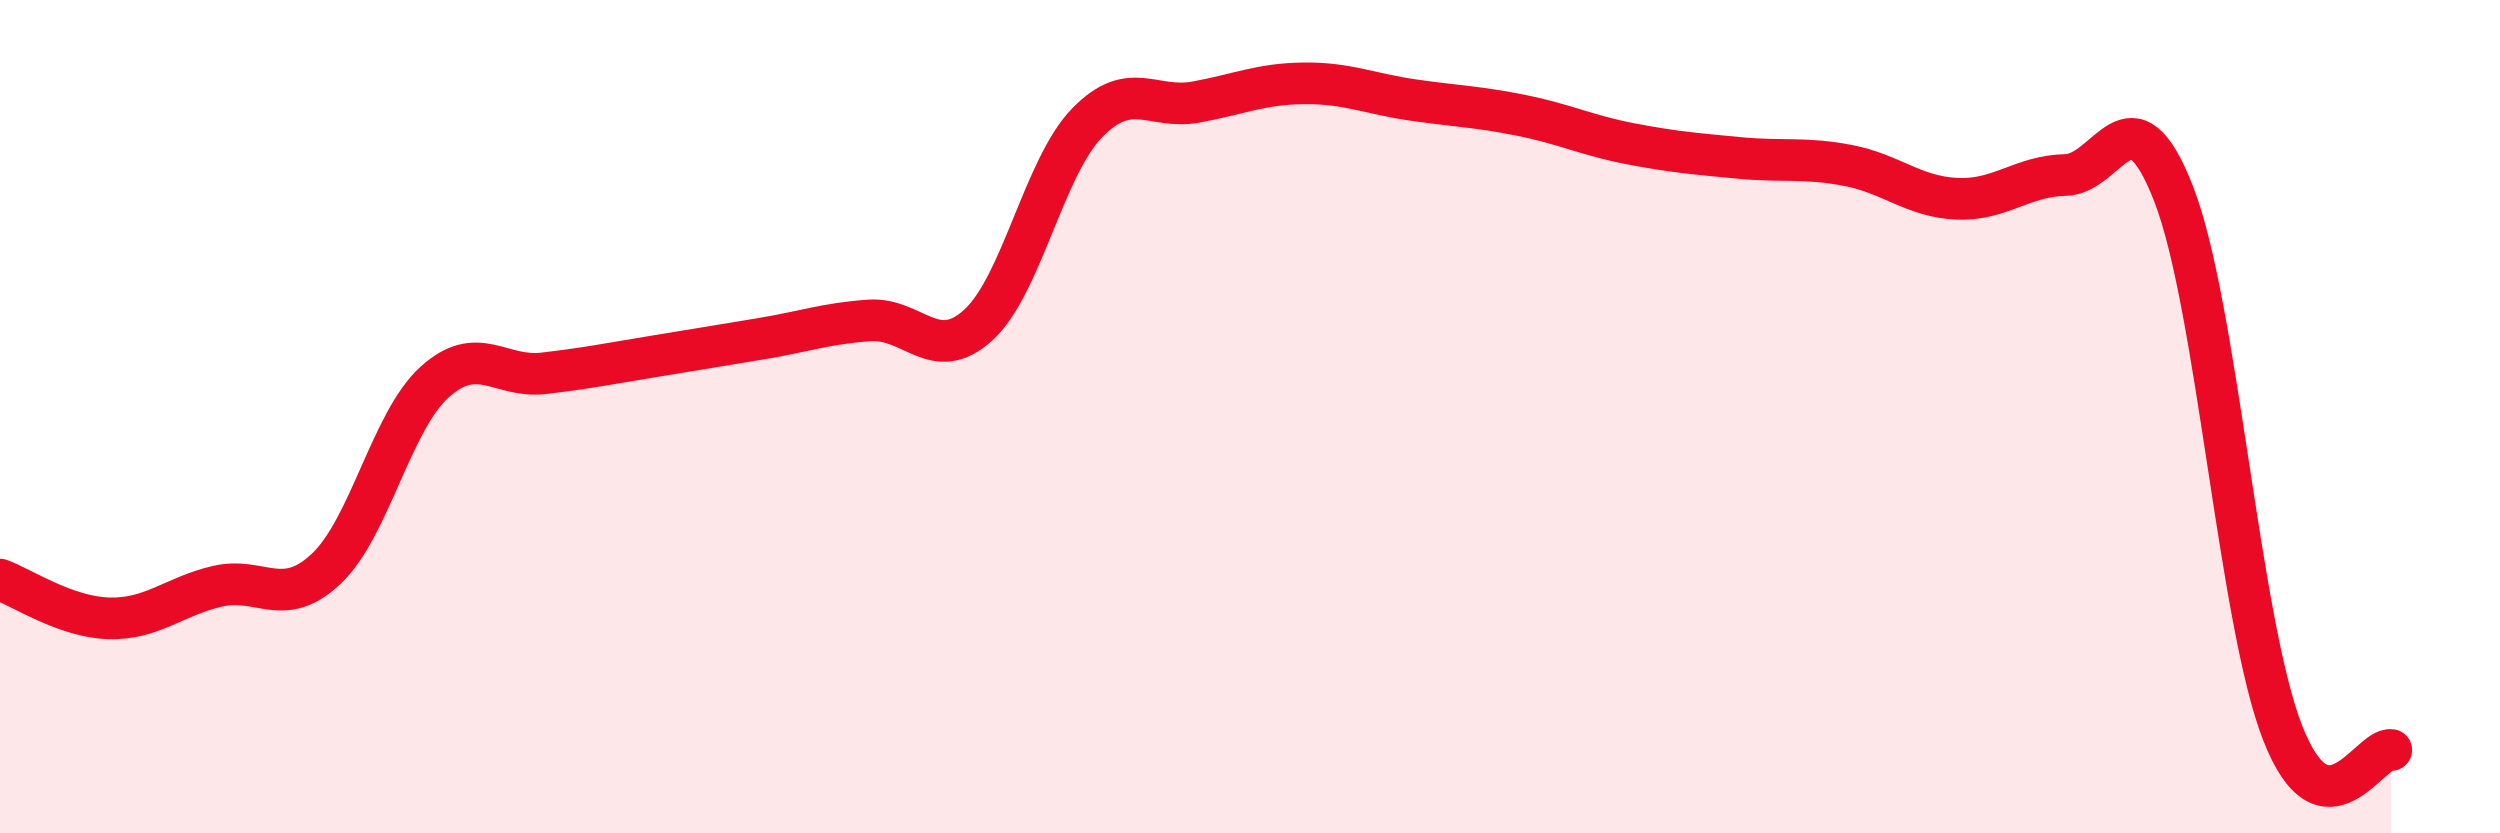 
    <svg width="60" height="20" viewBox="0 0 60 20" xmlns="http://www.w3.org/2000/svg">
      <path
        d="M 0,13.91 C 0.52,14.1 1.57,14.81 2.61,14.84 C 3.65,14.87 4.18,14.31 5.22,14.07 C 6.26,13.83 6.79,14.63 7.83,13.65 C 8.87,12.67 9.39,10.11 10.43,9.17 C 11.47,8.23 12,9.08 13.04,8.96 C 14.08,8.84 14.61,8.73 15.65,8.56 C 16.69,8.39 17.22,8.3 18.26,8.13 C 19.3,7.96 19.83,7.76 20.87,7.69 C 21.91,7.62 22.44,8.75 23.48,7.8 C 24.52,6.85 25.05,4.02 26.09,2.95 C 27.13,1.88 27.66,2.64 28.7,2.45 C 29.74,2.26 30.26,2.01 31.3,2 C 32.34,1.99 32.87,2.25 33.91,2.4 C 34.95,2.55 35.48,2.56 36.52,2.77 C 37.56,2.98 38.09,3.25 39.13,3.45 C 40.17,3.65 40.7,3.69 41.74,3.79 C 42.78,3.89 43.31,3.77 44.35,3.97 C 45.39,4.17 45.92,4.72 46.96,4.77 C 48,4.82 48.53,4.22 49.57,4.2 C 50.61,4.18 51.13,1.98 52.17,4.66 C 53.21,7.34 53.74,14.91 54.78,17.58 C 55.82,20.25 56.87,17.92 57.39,18L57.39 20L0 20Z"
        fill="#EB0A25"
        opacity="0.1"
        stroke-linecap="round"
        stroke-linejoin="round"
      />
      <path
        d="M 0,13.91 C 0.52,14.1 1.57,14.81 2.61,14.84 C 3.65,14.87 4.18,14.31 5.22,14.07 C 6.26,13.83 6.79,14.63 7.83,13.65 C 8.87,12.67 9.39,10.11 10.43,9.17 C 11.47,8.23 12,9.08 13.04,8.96 C 14.08,8.84 14.61,8.73 15.65,8.56 C 16.69,8.39 17.22,8.3 18.26,8.13 C 19.3,7.96 19.83,7.76 20.87,7.69 C 21.91,7.62 22.44,8.75 23.48,7.8 C 24.52,6.85 25.05,4.02 26.09,2.95 C 27.13,1.88 27.66,2.64 28.7,2.45 C 29.74,2.26 30.26,2.01 31.3,2 C 32.34,1.99 32.87,2.25 33.91,2.4 C 34.95,2.55 35.48,2.56 36.52,2.77 C 37.56,2.98 38.09,3.25 39.13,3.45 C 40.17,3.65 40.7,3.69 41.74,3.79 C 42.78,3.89 43.31,3.77 44.35,3.97 C 45.39,4.17 45.92,4.72 46.96,4.77 C 48,4.82 48.53,4.22 49.57,4.2 C 50.61,4.18 51.13,1.98 52.17,4.66 C 53.21,7.34 53.74,14.91 54.78,17.58 C 55.82,20.25 56.87,17.92 57.39,18"
        stroke="#EB0A25"
        stroke-width="1"
        fill="none"
        stroke-linecap="round"
        stroke-linejoin="round"
      />
    </svg>
  
